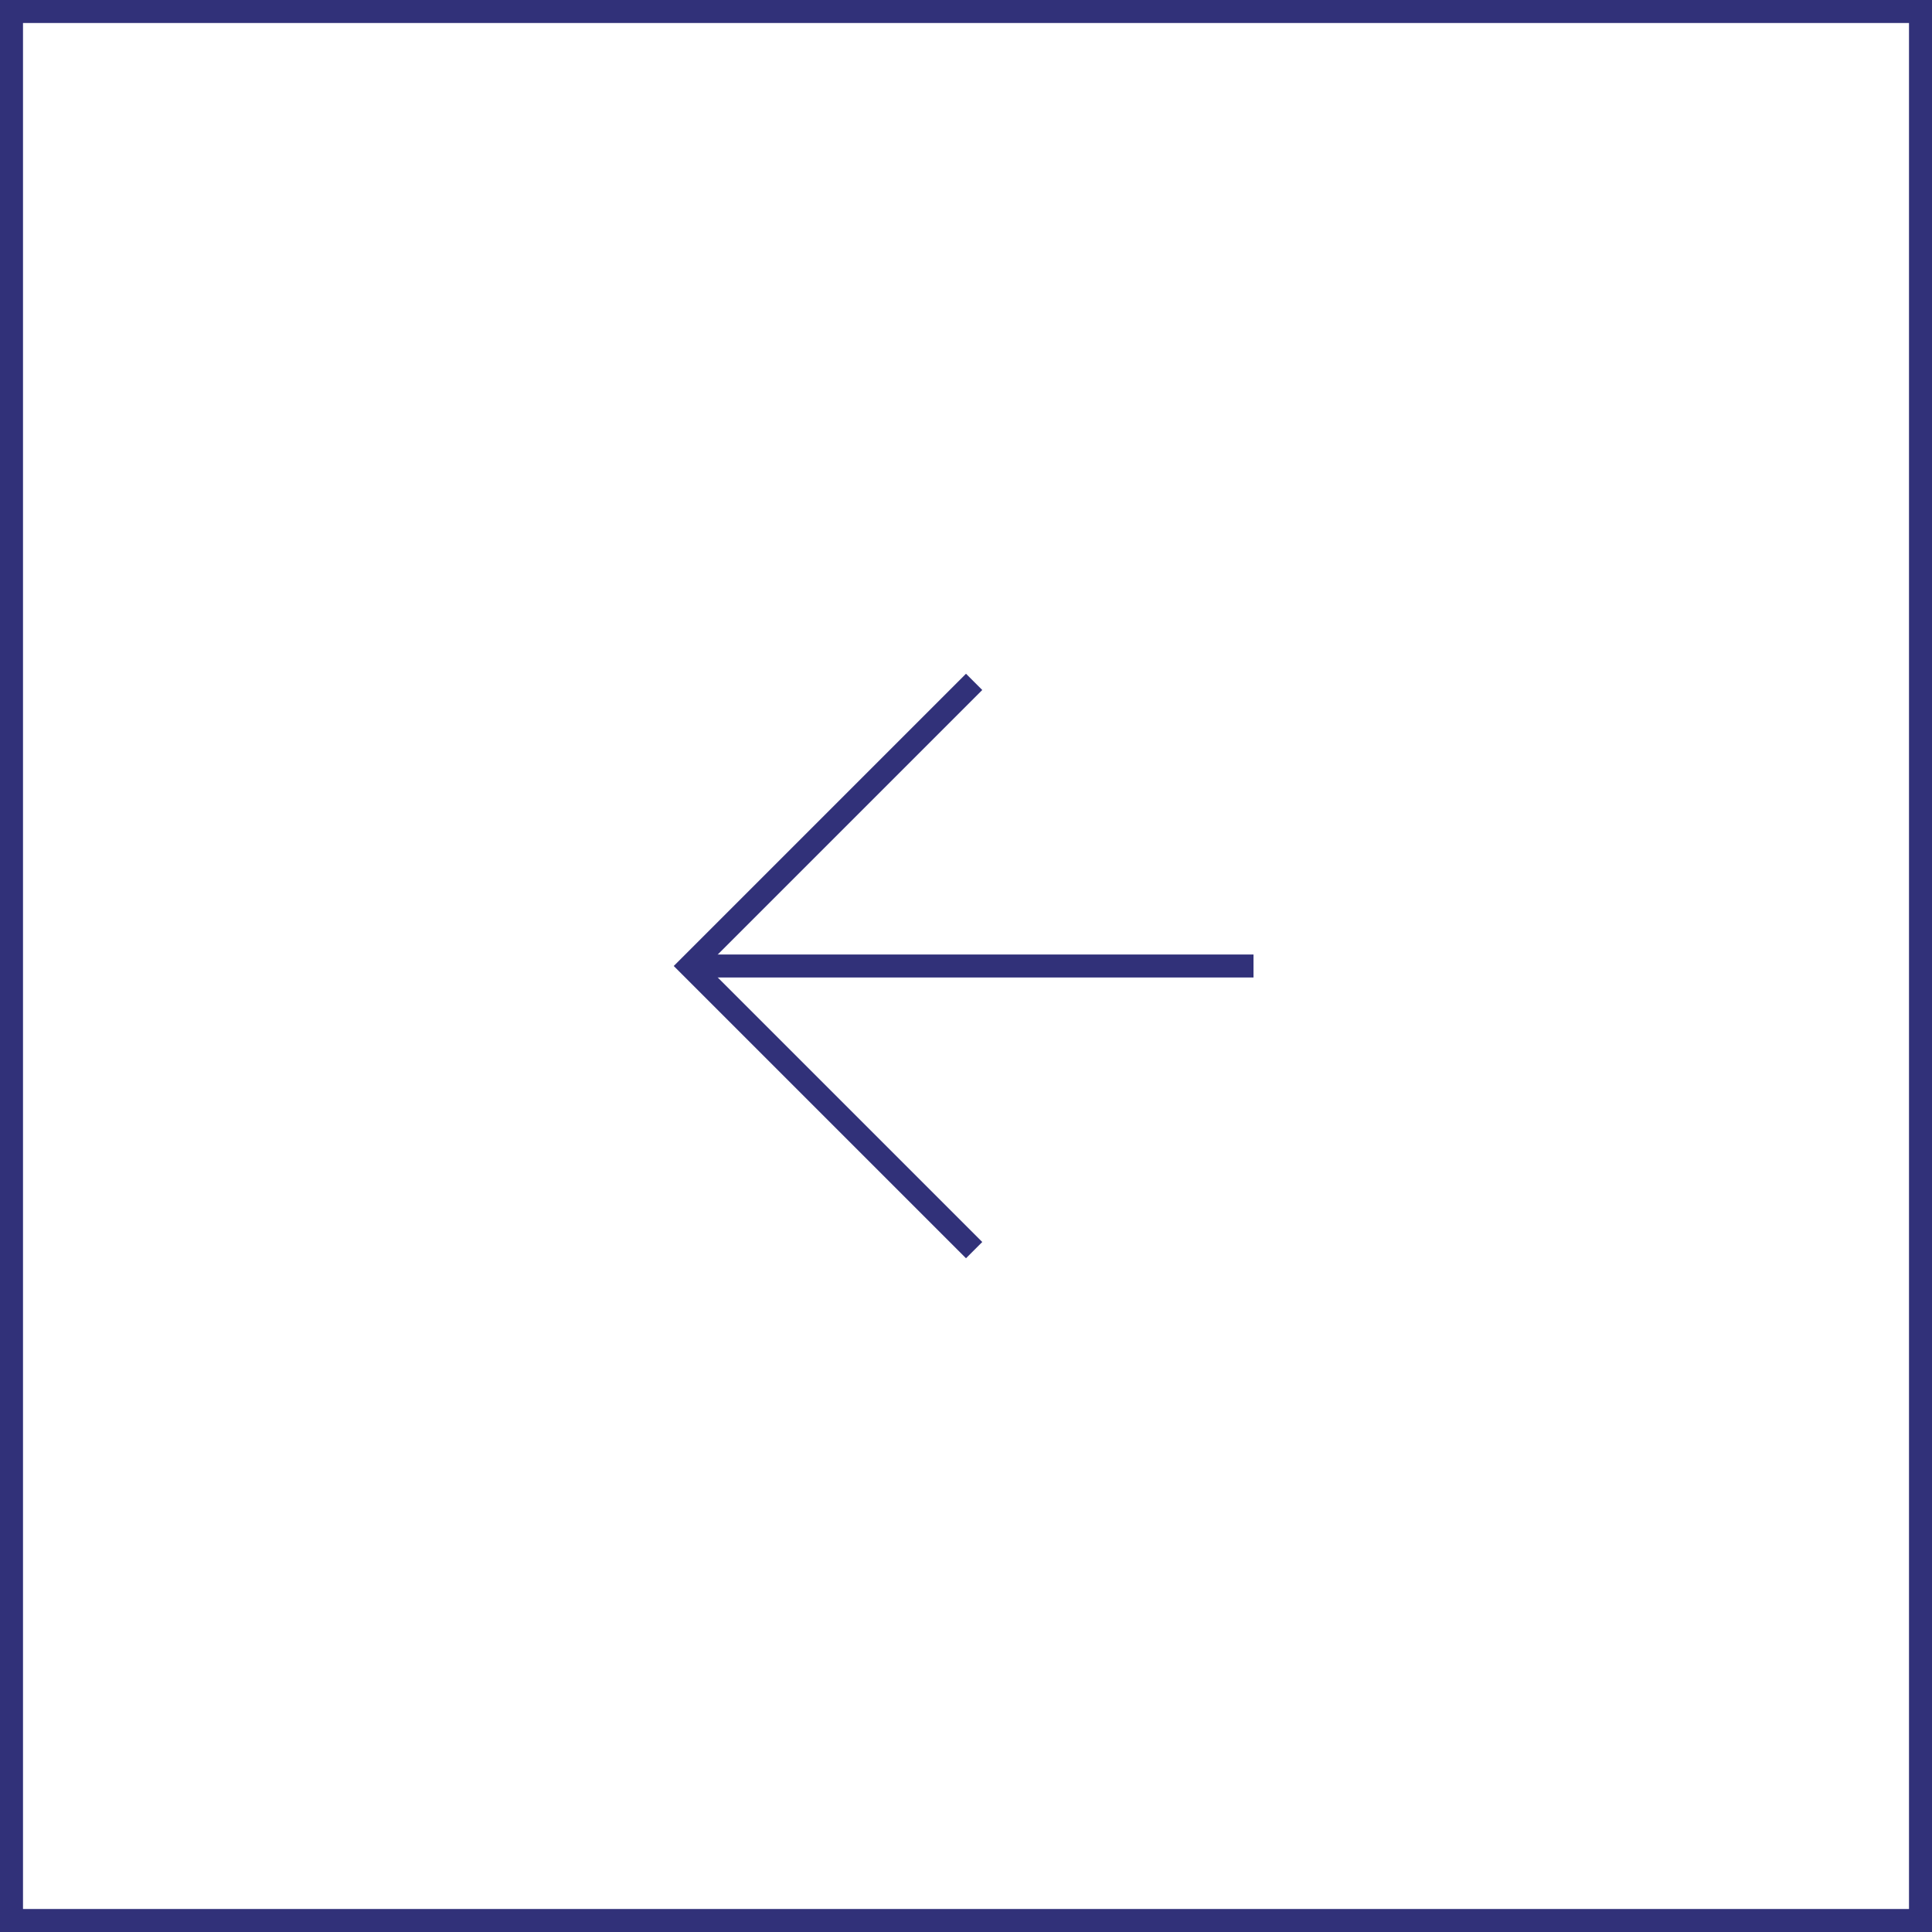 <?xml version="1.0" encoding="UTF-8"?> <svg xmlns="http://www.w3.org/2000/svg" width="84" height="84" viewBox="0 0 84 84" fill="none"><rect x="-0.5" y="0.5" width="83" height="83" transform="matrix(-1 0 0 1 83 0)" stroke="#313179"></rect><path d="M54 42H31.091" stroke="#313179" stroke-linecap="square" stroke-linejoin="round"></path><path d="M42 30L30 42L42 54" stroke="#313179" stroke-linecap="square"></path></svg> 